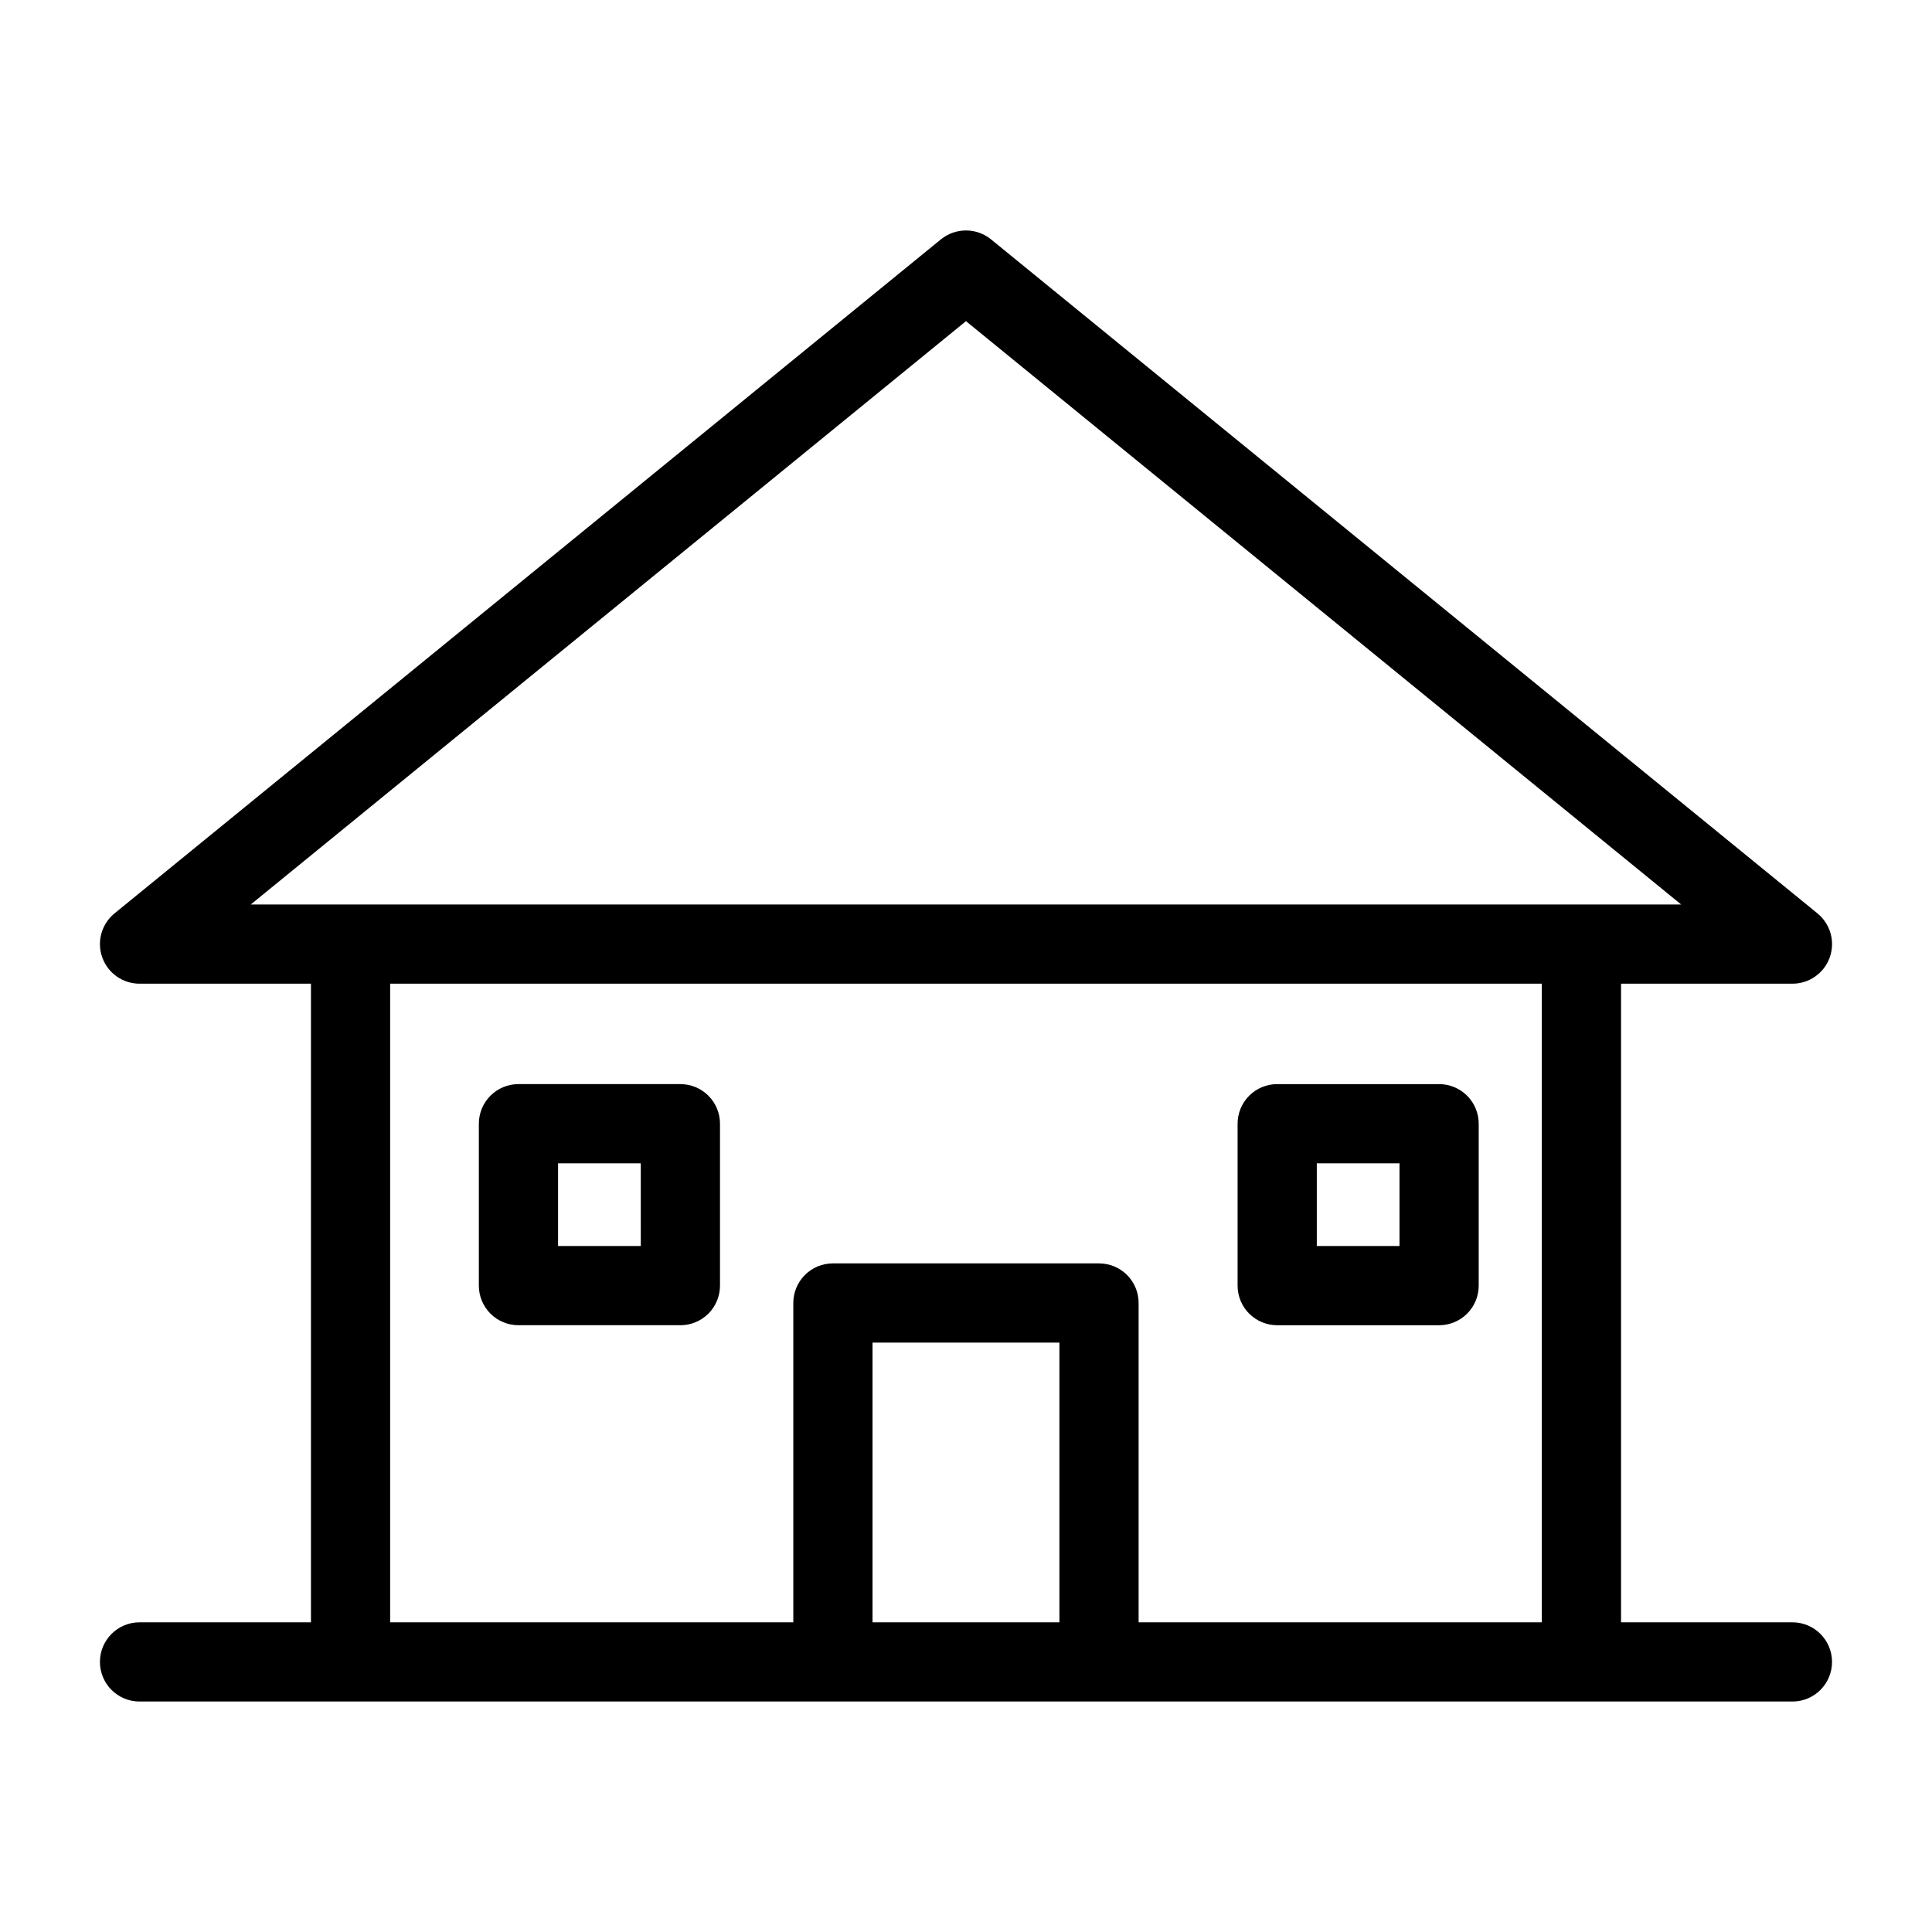 <?xml version="1.0" encoding="UTF-8"?>
<!-- Uploaded to: ICON Repo, www.iconrepo.com, Generator: ICON Repo Mixer Tools -->
<svg fill="#000000" width="800px" height="800px" version="1.1" viewBox="144 144 512 512" xmlns="http://www.w3.org/2000/svg">
 <g>
  <path d="m180.98 573.93c-5.797 0-10.496 4.699-10.496 10.496s4.699 10.496 10.496 10.496h438.03c5.797 0 10.496-4.699 10.496-10.496s-4.699-10.496-10.496-10.496h-45.418v-169.24h45.418c4.441 0.004 8.402-2.789 9.895-6.973 1.488-4.188 0.18-8.855-3.262-11.66l-219.02-178.63c-3.863-3.137-9.398-3.137-13.262 0l-219.01 178.63c-3.441 2.805-4.746 7.473-3.258 11.656 1.488 4.184 5.449 6.977 9.891 6.977h45.422v169.24zm194.25 0v-74.129h49.527v74.129zm24.766-344.82 189.53 154.59h-379.07zm-152.6 175.58h305.2v169.24h-106.85v-84.625 0.004c0.004-2.785-1.102-5.457-3.07-7.426s-4.641-3.074-7.426-3.07h-70.52c-2.785-0.004-5.453 1.102-7.422 3.07s-3.074 4.641-3.074 7.426v84.625l-106.84-0.004z"/>
  <path d="m482.47 495.2h42.906c2.785 0.004 5.457-1.102 7.426-3.07s3.074-4.641 3.07-7.426v-42.906c0.004-2.781-1.102-5.453-3.07-7.422s-4.641-3.074-7.426-3.074h-42.906c-2.781 0-5.453 1.105-7.422 3.074s-3.074 4.641-3.074 7.422v42.906c0 2.785 1.105 5.457 3.074 7.426s4.641 3.074 7.422 3.07zm10.496-42.906h21.914v21.914h-21.914z"/>
  <path d="m324.31 431.3h-42.914c-2.781 0-5.453 1.105-7.422 3.074s-3.074 4.641-3.074 7.422v42.906c0 2.785 1.105 5.457 3.074 7.426s4.641 3.074 7.422 3.07h42.914c2.781 0.004 5.453-1.102 7.422-3.07s3.074-4.641 3.074-7.426v-42.906c0-2.781-1.105-5.453-3.074-7.422s-4.641-3.074-7.422-3.074zm-10.496 42.906h-21.922v-21.914h21.918z"/>
 </g>
</svg>